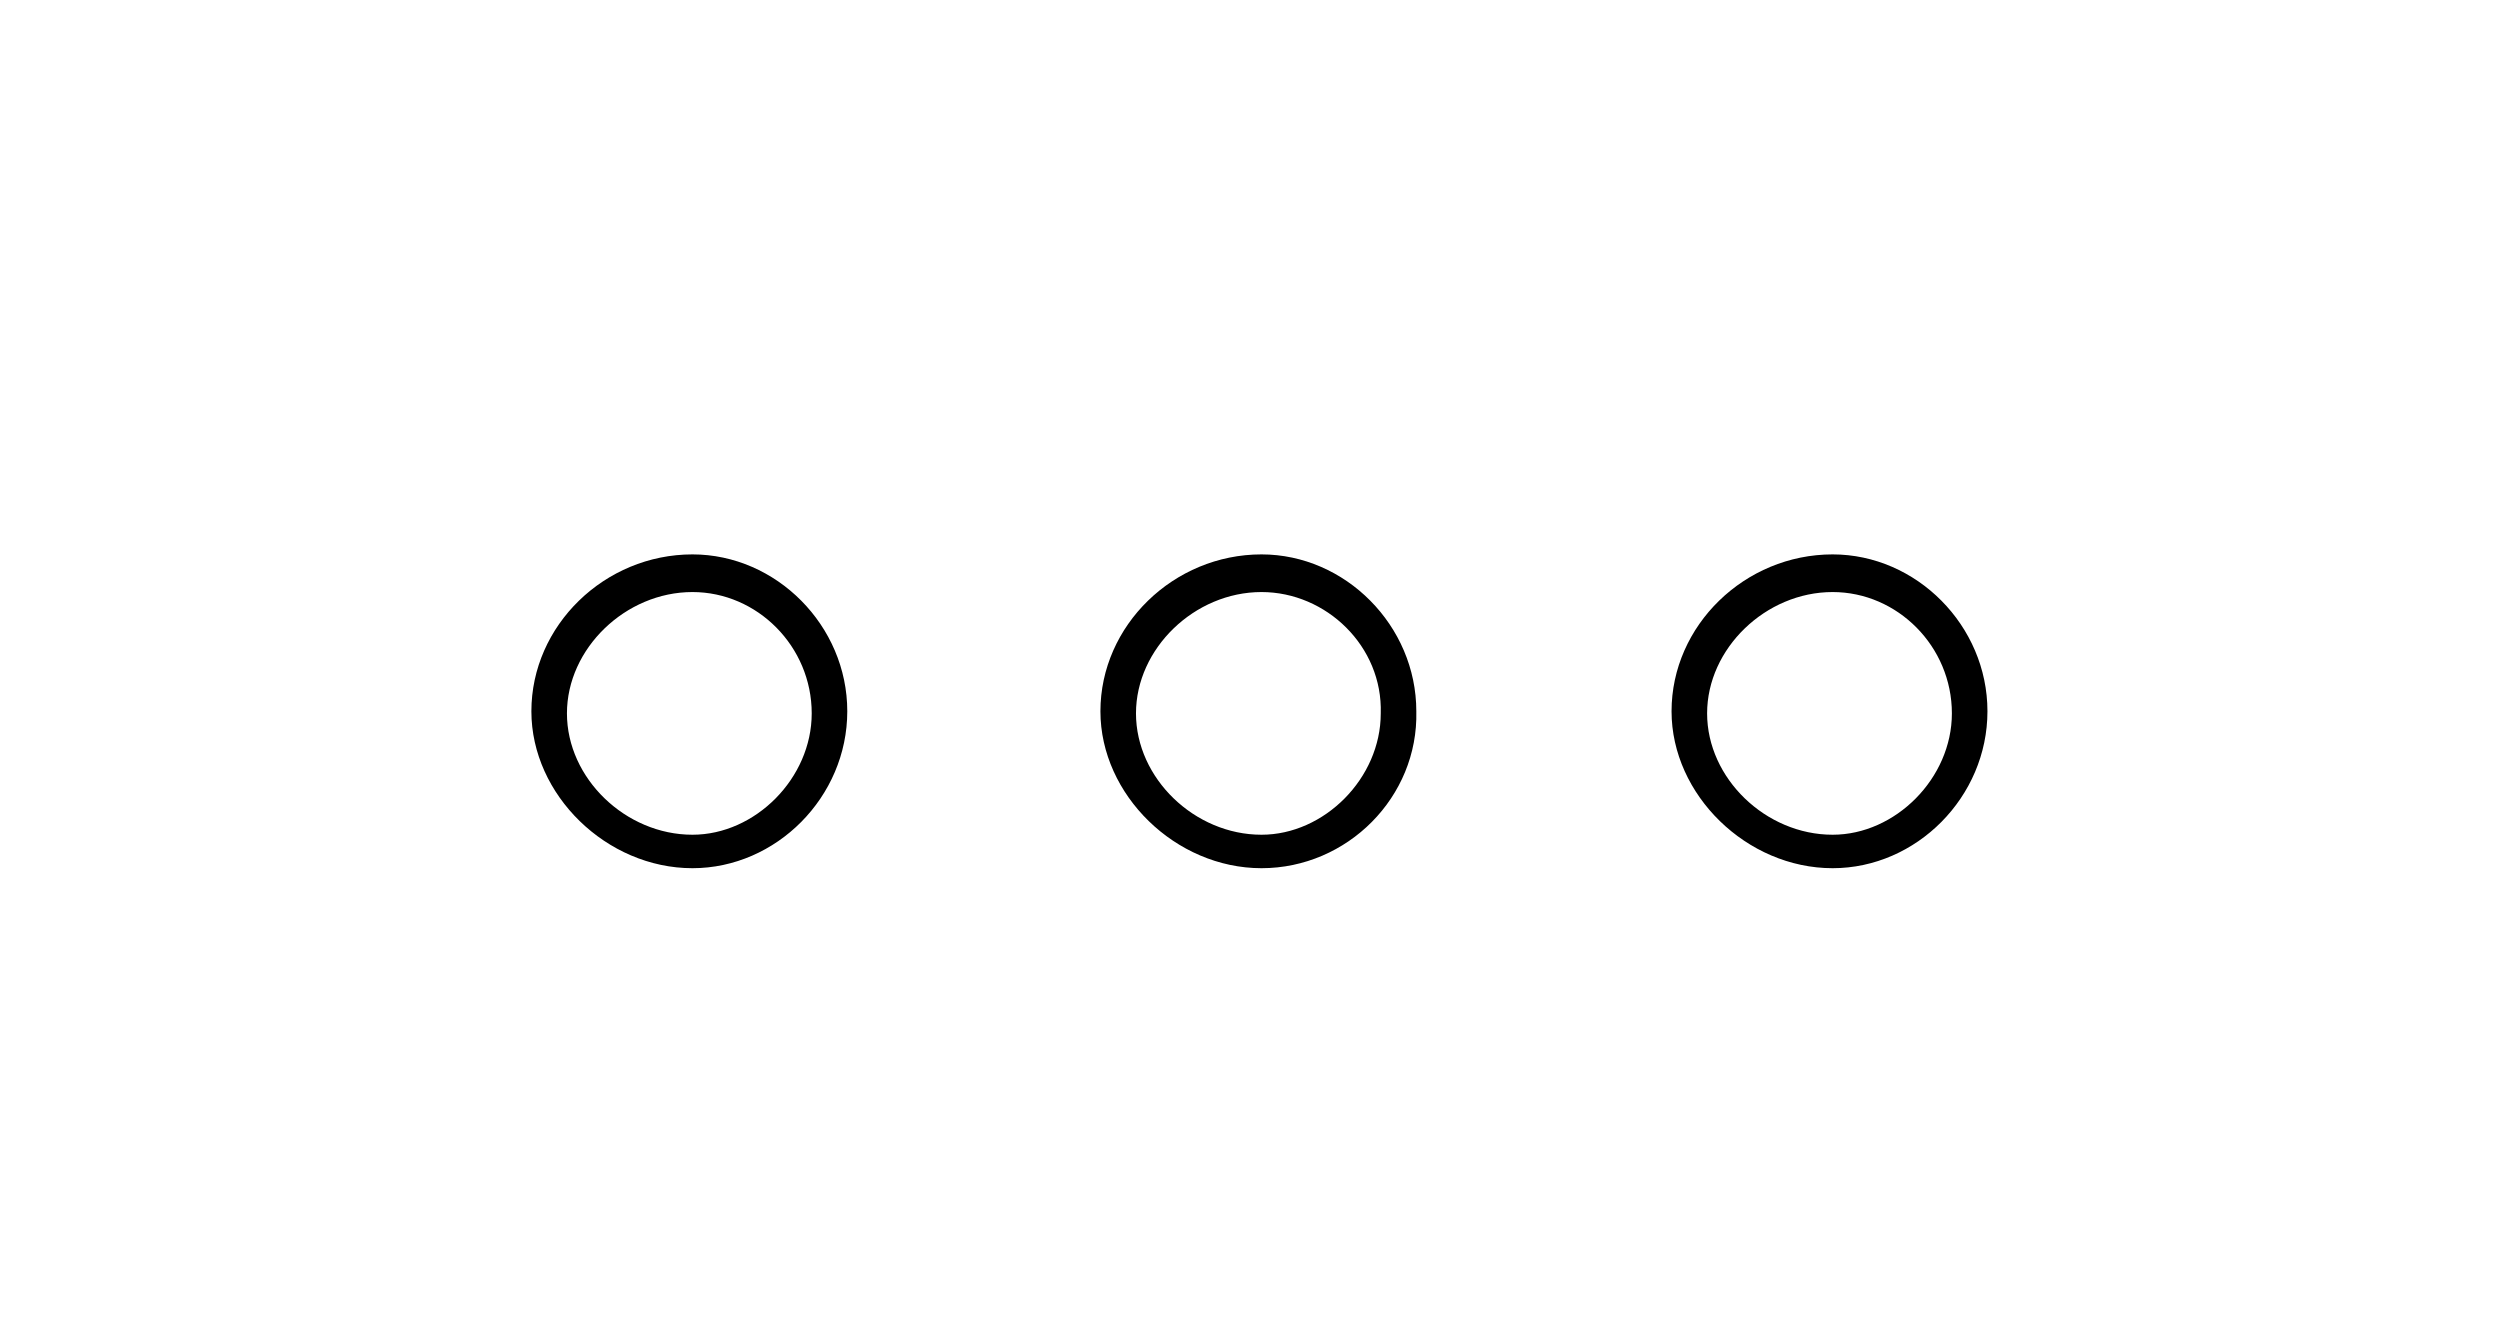 <?xml version="1.0" encoding="utf-8"?>
<!-- Generator: Adobe Illustrator 26.4.1, SVG Export Plug-In . SVG Version: 6.00 Build 0)  -->
<svg version="1.1" xmlns="http://www.w3.org/2000/svg" xmlns:xlink="http://www.w3.org/1999/xlink" x="0px" y="0px"
	 viewBox="0 0 119.5 64.1" style="enable-background:new 0 0 119.5 64.1;" xml:space="preserve">
<style type="text/css">
	.st0{fill:#000000;}
</style>
<g id="Calque_1">
</g>
<g id="Calque_4">
	<g>
		<g>
			<path class="st0" d="M87.6,41.5c-4.1,0-7.7-3.5-7.7-7.5c0-4.1,3.5-7.5,7.7-7.5c4,0,7.4,3.4,7.4,7.5C95,38.1,91.6,41.5,87.6,41.5z
				 M87.6,28.3c-3.2,0-6,2.7-6,5.8c0,3.1,2.8,5.8,6,5.8c3,0,5.7-2.7,5.7-5.8C93.3,30.9,90.7,28.3,87.6,28.3z"/>
		</g>
	</g>
	<g>
		<g>
			<path class="st0" d="M60.3,41.5c-4.1,0-7.7-3.5-7.7-7.5c0-4.1,3.5-7.5,7.7-7.5c4,0,7.4,3.4,7.4,7.5
				C67.8,38.1,64.4,41.5,60.3,41.5z M60.3,28.3c-3.2,0-6,2.7-6,5.8c0,3.1,2.8,5.8,6,5.8c3,0,5.7-2.7,5.7-5.8
				C66.1,30.9,63.4,28.3,60.3,28.3z"/>
		</g>
	</g>
	<g>
		<g>
			<path class="st0" d="M33.1,41.5c-4.1,0-7.7-3.5-7.7-7.5c0-4.1,3.5-7.5,7.7-7.5c4,0,7.4,3.4,7.4,7.5
				C40.5,38.1,37.1,41.5,33.1,41.5z M33.1,28.3c-3.2,0-6,2.7-6,5.8c0,3.1,2.8,5.8,6,5.8c3,0,5.7-2.7,5.7-5.8
				C38.8,30.9,36.2,28.3,33.1,28.3z"/>
		</g>
	</g>
</g>
</svg>
